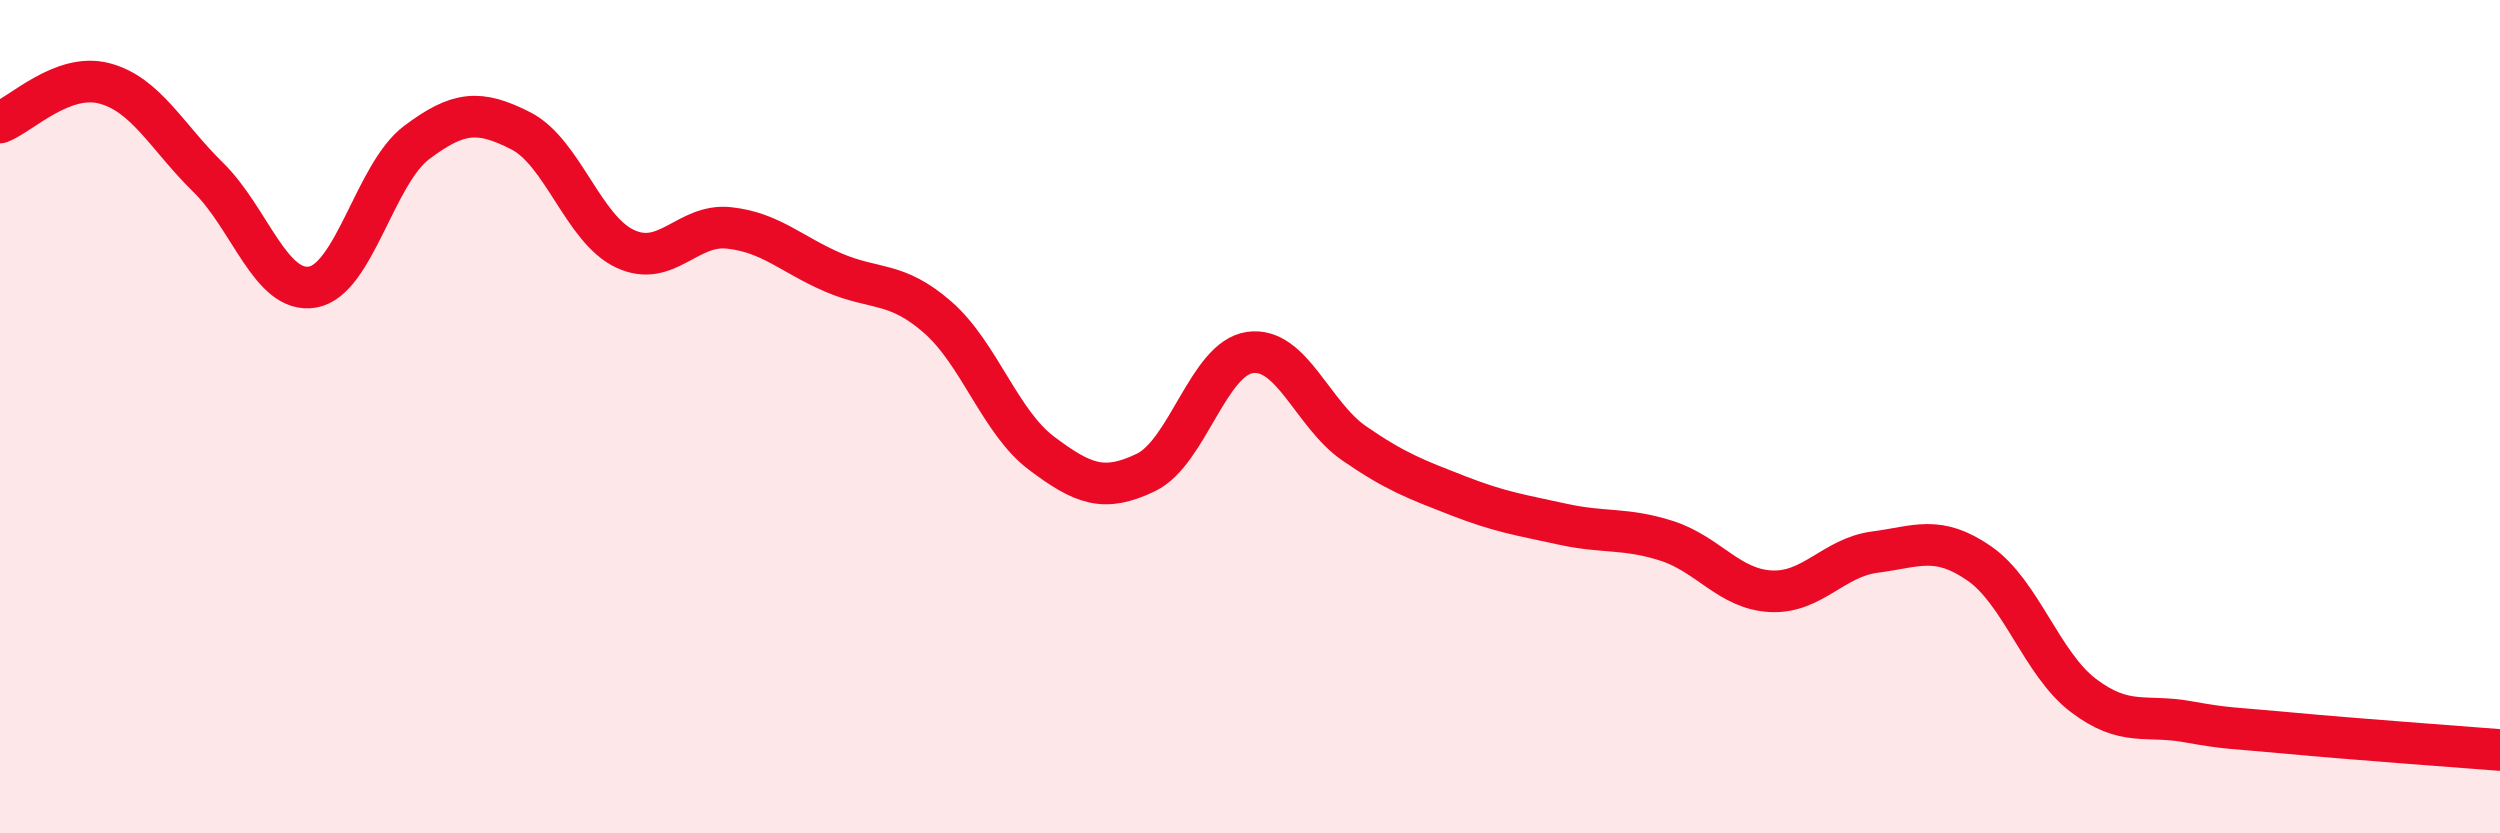 
    <svg width="60" height="20" viewBox="0 0 60 20" xmlns="http://www.w3.org/2000/svg">
      <path
        d="M 0,2.94 C 0.5,2.75 1.5,1.74 2.5,2 C 3.5,2.26 4,3.28 5,4.26 C 6,5.24 6.5,7.06 7.5,6.89 C 8.5,6.72 9,4.17 10,3.42 C 11,2.67 11.5,2.63 12.5,3.14 C 13.5,3.65 14,5.5 15,5.97 C 16,6.44 16.5,5.36 17.5,5.47 C 18.5,5.58 19,6.11 20,6.54 C 21,6.97 21.5,6.74 22.5,7.61 C 23.5,8.48 24,10.13 25,10.88 C 26,11.63 26.5,11.82 27.5,11.34 C 28.5,10.86 29,8.6 30,8.46 C 31,8.32 31.5,9.95 32.5,10.64 C 33.5,11.33 34,11.51 35,11.9 C 36,12.29 36.5,12.36 37.5,12.58 C 38.5,12.8 39,12.66 40,12.98 C 41,13.3 41.5,14.14 42.5,14.19 C 43.5,14.24 44,13.38 45,13.25 C 46,13.12 46.5,12.83 47.5,13.52 C 48.5,14.21 49,15.93 50,16.69 C 51,17.45 51.5,17.14 52.5,17.32 C 53.5,17.5 53.5,17.46 55,17.6 C 56.5,17.74 59,17.92 60,18L60 20L0 20Z"
        fill="#EB0A25"
        opacity="0.1"
        stroke-linecap="round"
        stroke-linejoin="round"
      />
      <path
        d="M 0,2.94 C 0.5,2.75 1.5,1.74 2.5,2 C 3.5,2.26 4,3.28 5,4.26 C 6,5.24 6.5,7.06 7.5,6.89 C 8.5,6.72 9,4.17 10,3.42 C 11,2.67 11.5,2.63 12.5,3.14 C 13.5,3.65 14,5.5 15,5.97 C 16,6.44 16.5,5.36 17.5,5.47 C 18.5,5.58 19,6.11 20,6.54 C 21,6.97 21.5,6.74 22.5,7.61 C 23.5,8.48 24,10.13 25,10.88 C 26,11.63 26.5,11.82 27.5,11.34 C 28.5,10.86 29,8.6 30,8.46 C 31,8.32 31.5,9.95 32.5,10.64 C 33.5,11.33 34,11.51 35,11.9 C 36,12.29 36.5,12.36 37.5,12.58 C 38.5,12.8 39,12.66 40,12.98 C 41,13.3 41.5,14.14 42.5,14.19 C 43.5,14.24 44,13.38 45,13.25 C 46,13.12 46.5,12.83 47.5,13.52 C 48.5,14.21 49,15.93 50,16.69 C 51,17.45 51.5,17.14 52.5,17.32 C 53.5,17.5 53.5,17.46 55,17.6 C 56.5,17.74 59,17.92 60,18"
        stroke="#EB0A25"
        stroke-width="1"
        fill="none"
        stroke-linecap="round"
        stroke-linejoin="round"
      />
    </svg>
  